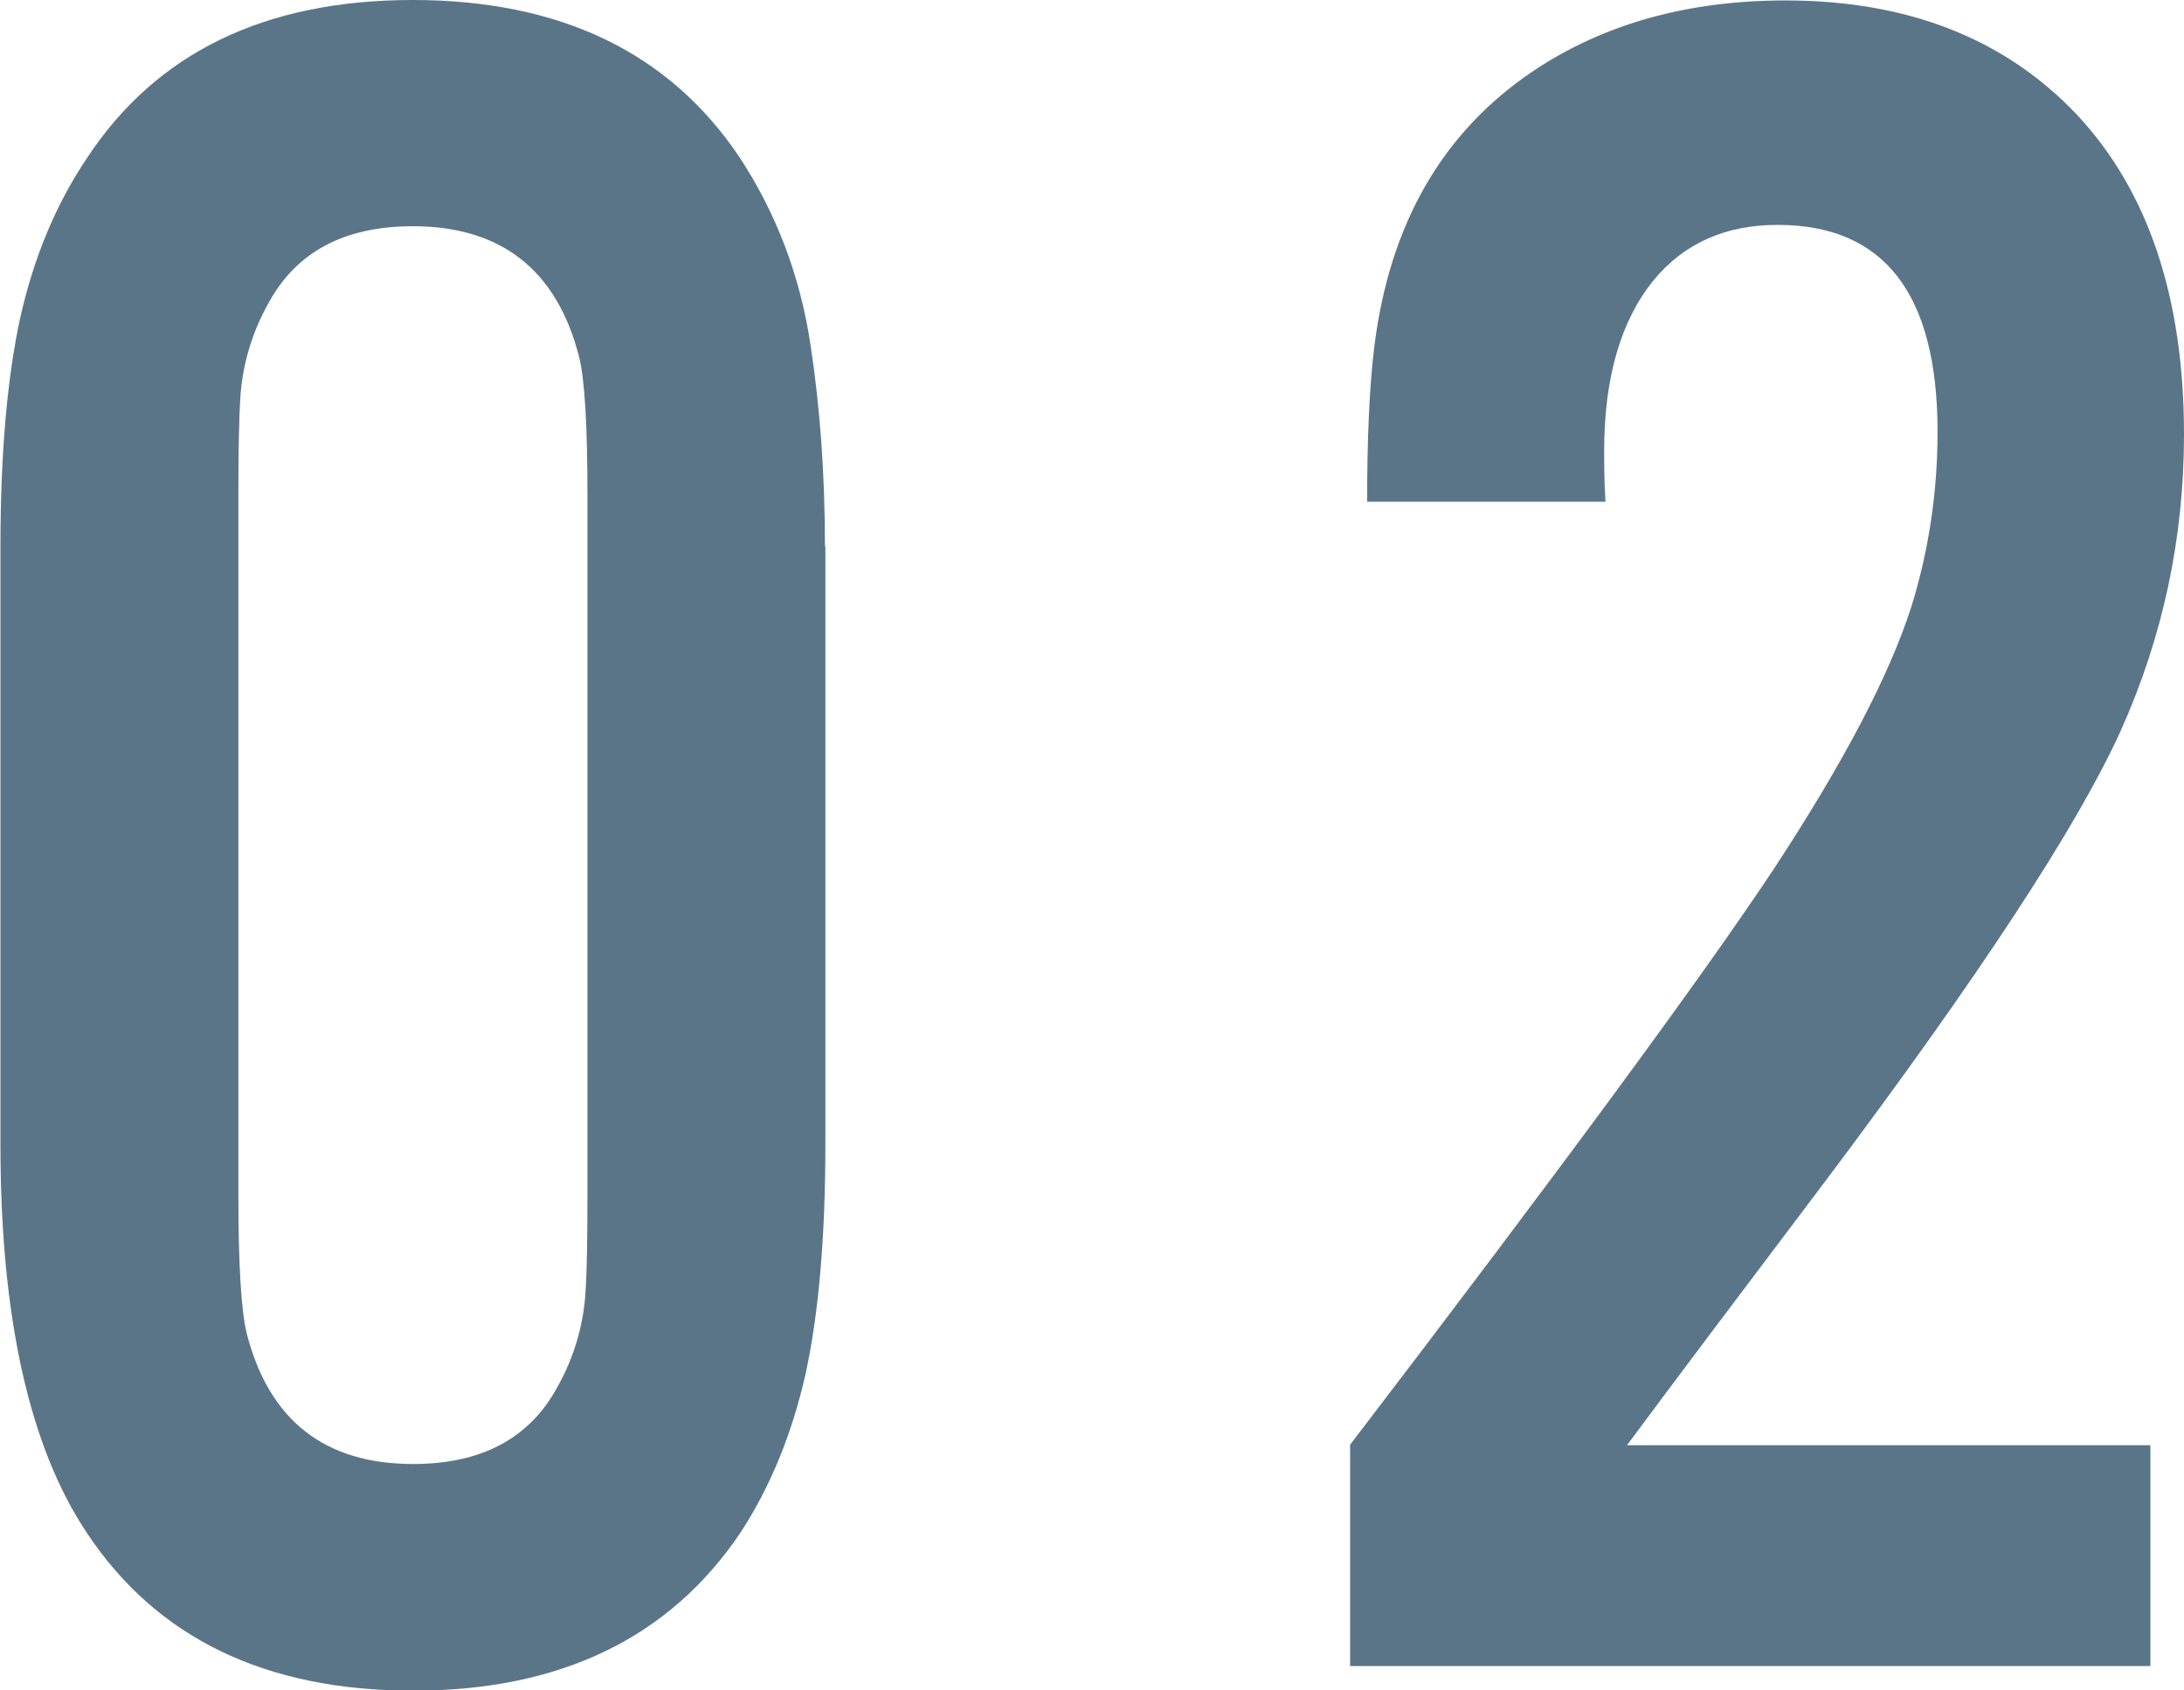 <?xml version="1.0" encoding="UTF-8"?>
<svg id="_レイヤー_2" data-name="レイヤー 2" xmlns="http://www.w3.org/2000/svg" width="48.74" height="37.73" viewBox="0 0 48.74 37.73">
  <defs>
    <style>
      .cls-1 {
        fill: #5b7588;
      }
    </style>
  </defs>
  <g id="_デザイン" data-name="デザイン">
    <g>
      <path class="cls-1" d="M18.42,12.19v13.35c0,2.08-.15,3.78-.44,5.12-.3,1.33-.78,2.52-1.46,3.56-1.58,2.34-4.01,3.52-7.3,3.52s-5.72-1.17-7.28-3.52c-1.29-1.93-1.93-4.83-1.93-8.67v-13.35c0-2.06.15-3.76.44-5.1.3-1.34.79-2.53,1.49-3.57C3.49,1.17,5.92,0,9.21,0s5.73,1.17,7.3,3.52c.82,1.25,1.35,2.65,1.58,4.19.21,1.38.32,2.87.32,4.49ZM5.32,11.06v15.6c0,1.56.06,2.6.19,3.12.5,1.93,1.74,2.9,3.71,2.9,1.52,0,2.6-.57,3.22-1.72.36-.64.56-1.32.62-2.01.04-.56.05-1.32.05-2.28v-15.6c0-1.58-.06-2.61-.19-3.12-.5-1.93-1.74-2.9-3.71-2.9-1.52,0-2.6.57-3.22,1.72-.36.64-.56,1.32-.62,2.01-.04.57-.05,1.33-.05,2.28Z"/>
      <path class="cls-1" d="M47.99,32.25v4.94h-17.86v-4.94c4.76-6.23,7.92-10.53,9.48-12.89,1.54-2.35,2.55-4.28,3.04-5.8.39-1.25.59-2.56.59-3.92,0-3.08-1.19-4.62-3.57-4.62-1.16,0-2.09.41-2.77,1.24-.73.9-1.1,2.17-1.1,3.81,0,.29,0,.66.03,1.13h-5.32c0-1.41.05-2.57.16-3.46.34-2.74,1.52-4.79,3.54-6.15,1.58-1.06,3.46-1.58,5.64-1.58,2.72,0,4.89.85,6.5,2.55,1.59,1.7,2.39,4.08,2.39,7.14,0,2.31-.47,4.52-1.42,6.63-.97,2.13-3.15,5.46-6.55,9.99-2,2.65-3.49,4.63-4.46,5.94h11.68Z"/>
    </g>
  </g>
</svg>